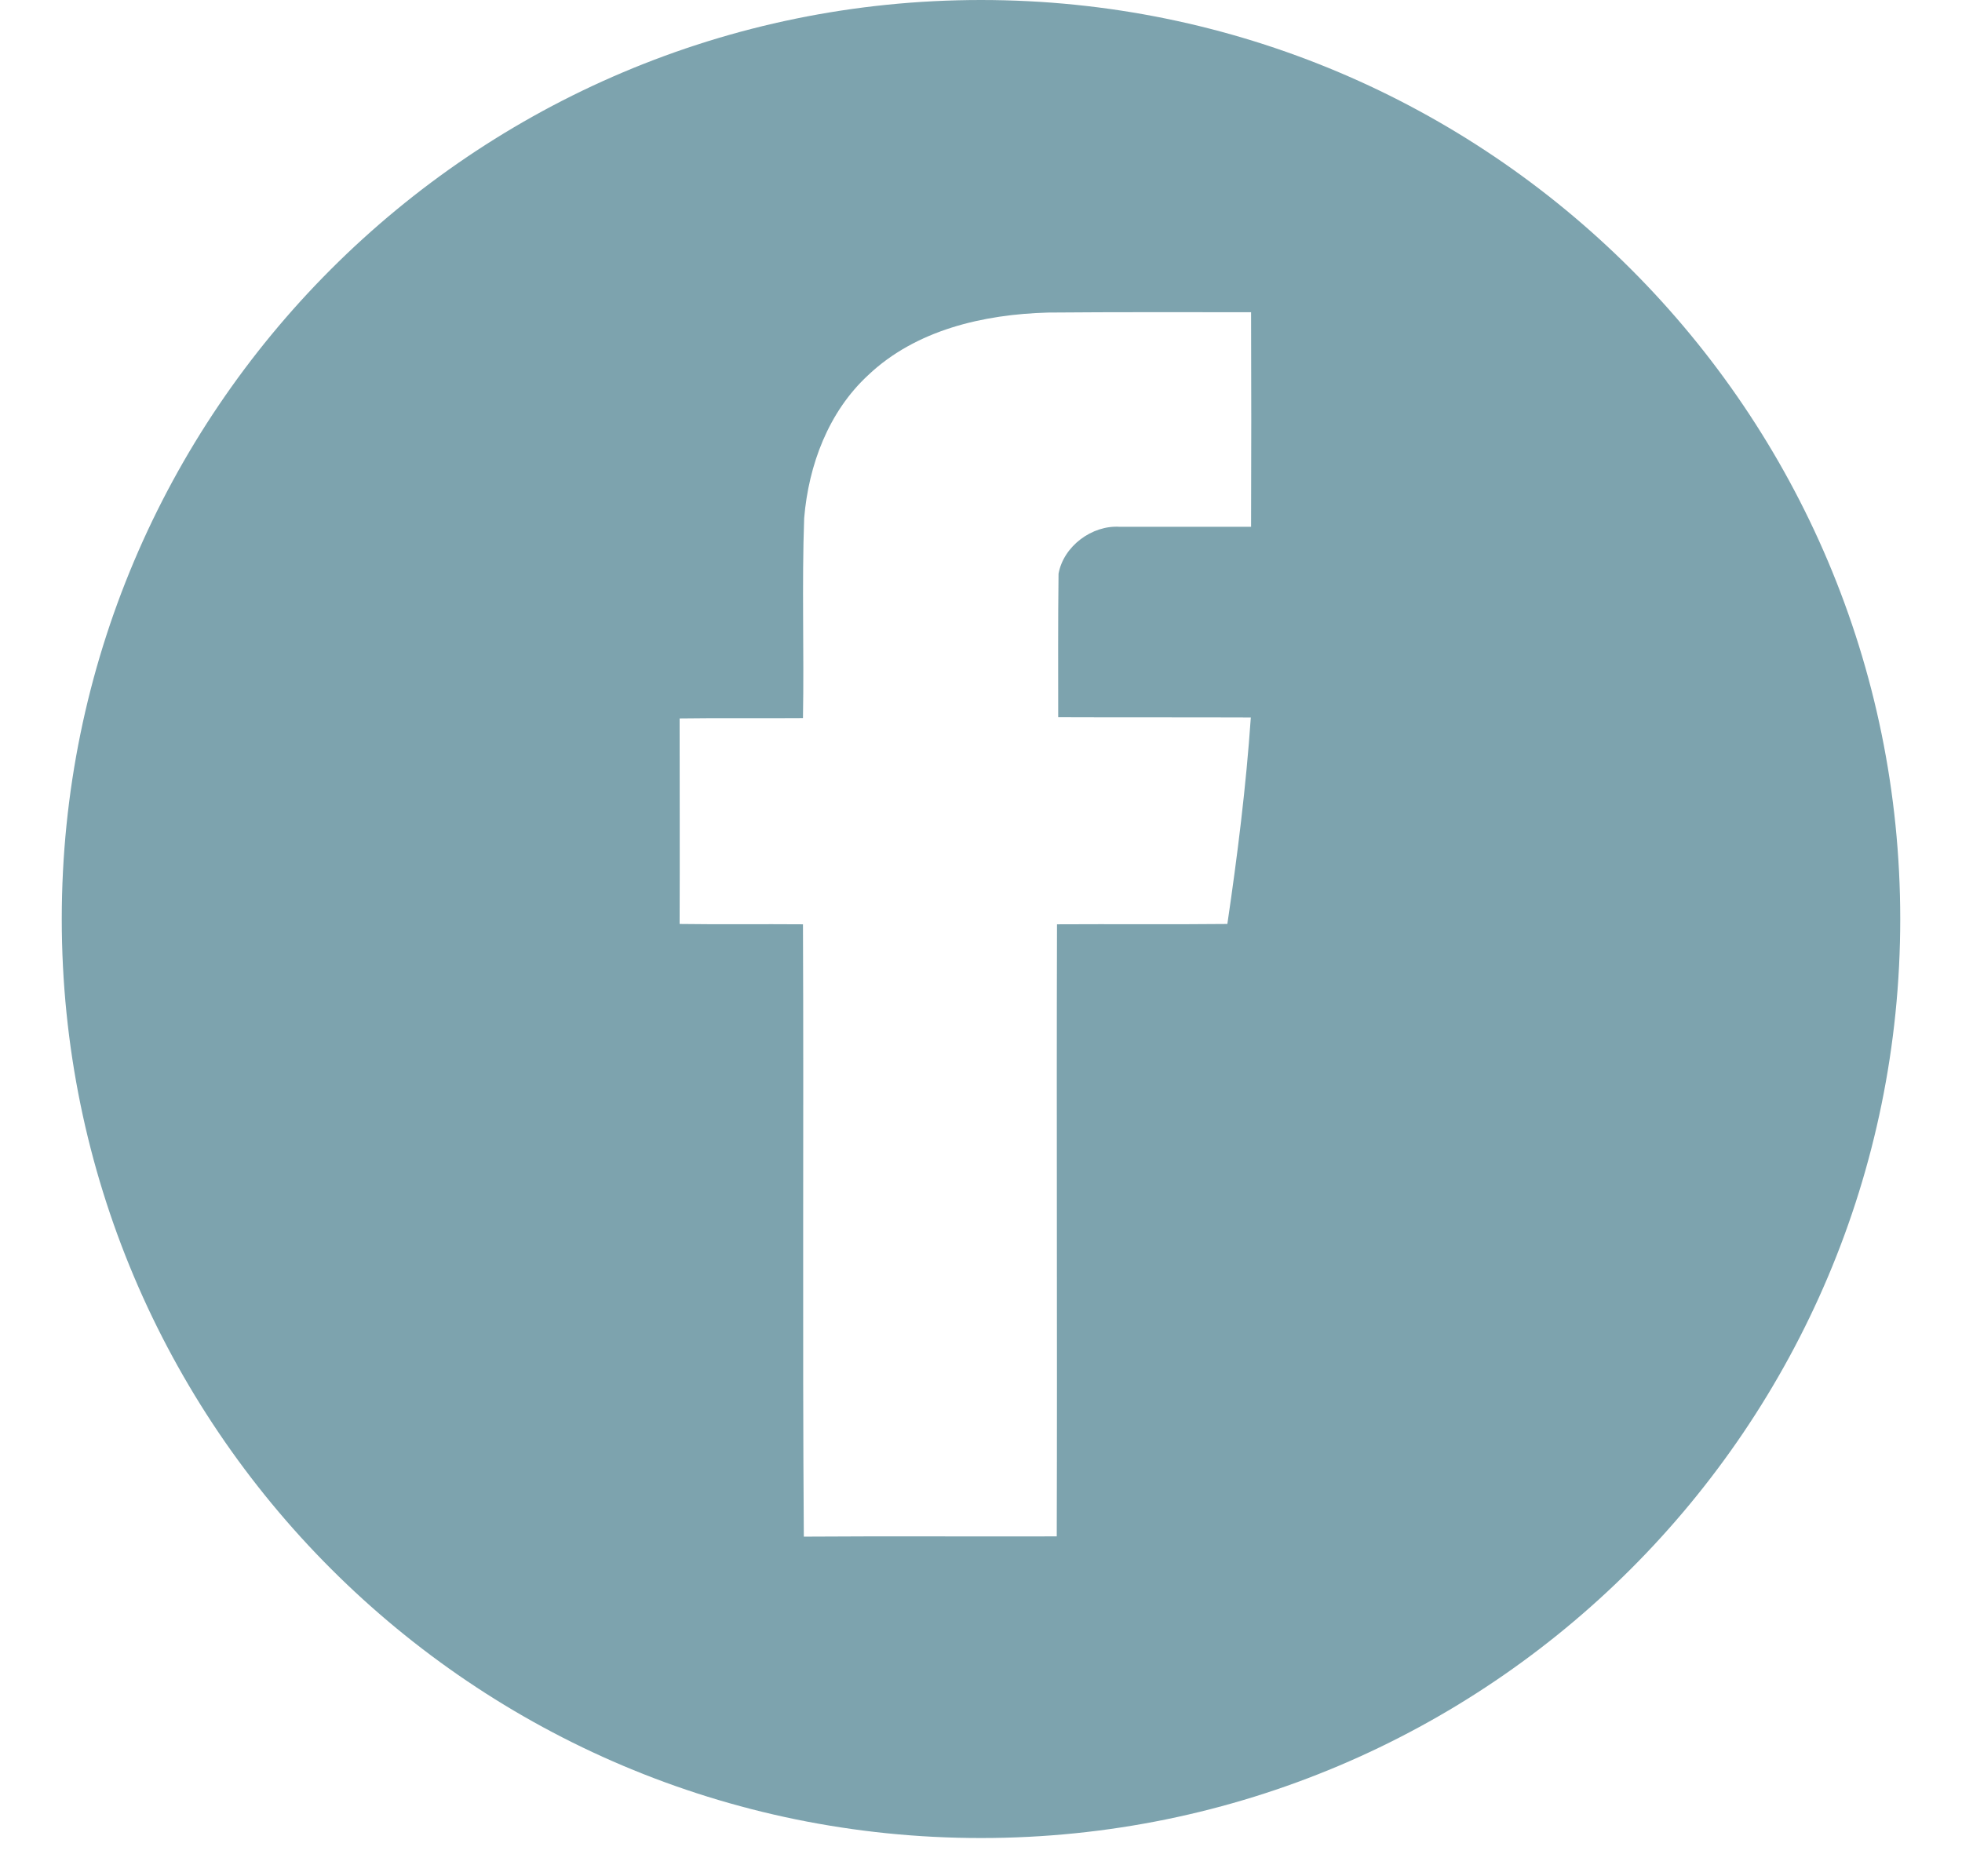 <?xml version="1.0" encoding="UTF-8"?> <svg xmlns="http://www.w3.org/2000/svg" width="23" height="22" viewBox="0 0 23 22" fill="none"> <path d="M11.5 0C5.549 0 0.724 4.825 0.724 10.776C0.724 16.727 5.549 21.552 11.5 21.552C17.451 21.552 22.276 16.727 22.276 10.776C22.276 4.825 17.451 0 11.5 0ZM14.666 6.177C14.154 6.177 13.638 6.177 13.126 6.177C12.802 6.156 12.468 6.403 12.409 6.727C12.402 7.288 12.405 7.849 12.405 8.41C13.158 8.413 13.91 8.41 14.663 8.413C14.607 9.225 14.506 10.033 14.388 10.834C13.722 10.841 13.057 10.834 12.391 10.838C12.384 13.231 12.395 15.621 12.388 18.015C11.398 18.018 10.413 18.011 9.423 18.018C9.406 15.625 9.423 13.231 9.413 10.838C8.932 10.834 8.448 10.841 7.967 10.834C7.97 10.03 7.967 9.225 7.967 8.424C8.448 8.417 8.932 8.424 9.413 8.42C9.427 7.64 9.399 6.856 9.427 6.076C9.479 5.452 9.712 4.829 10.176 4.4C10.737 3.867 11.531 3.686 12.283 3.665C13.078 3.658 13.872 3.661 14.666 3.661C14.669 4.501 14.669 5.337 14.666 6.177Z" fill="#7DA3AE"></path> </svg> 